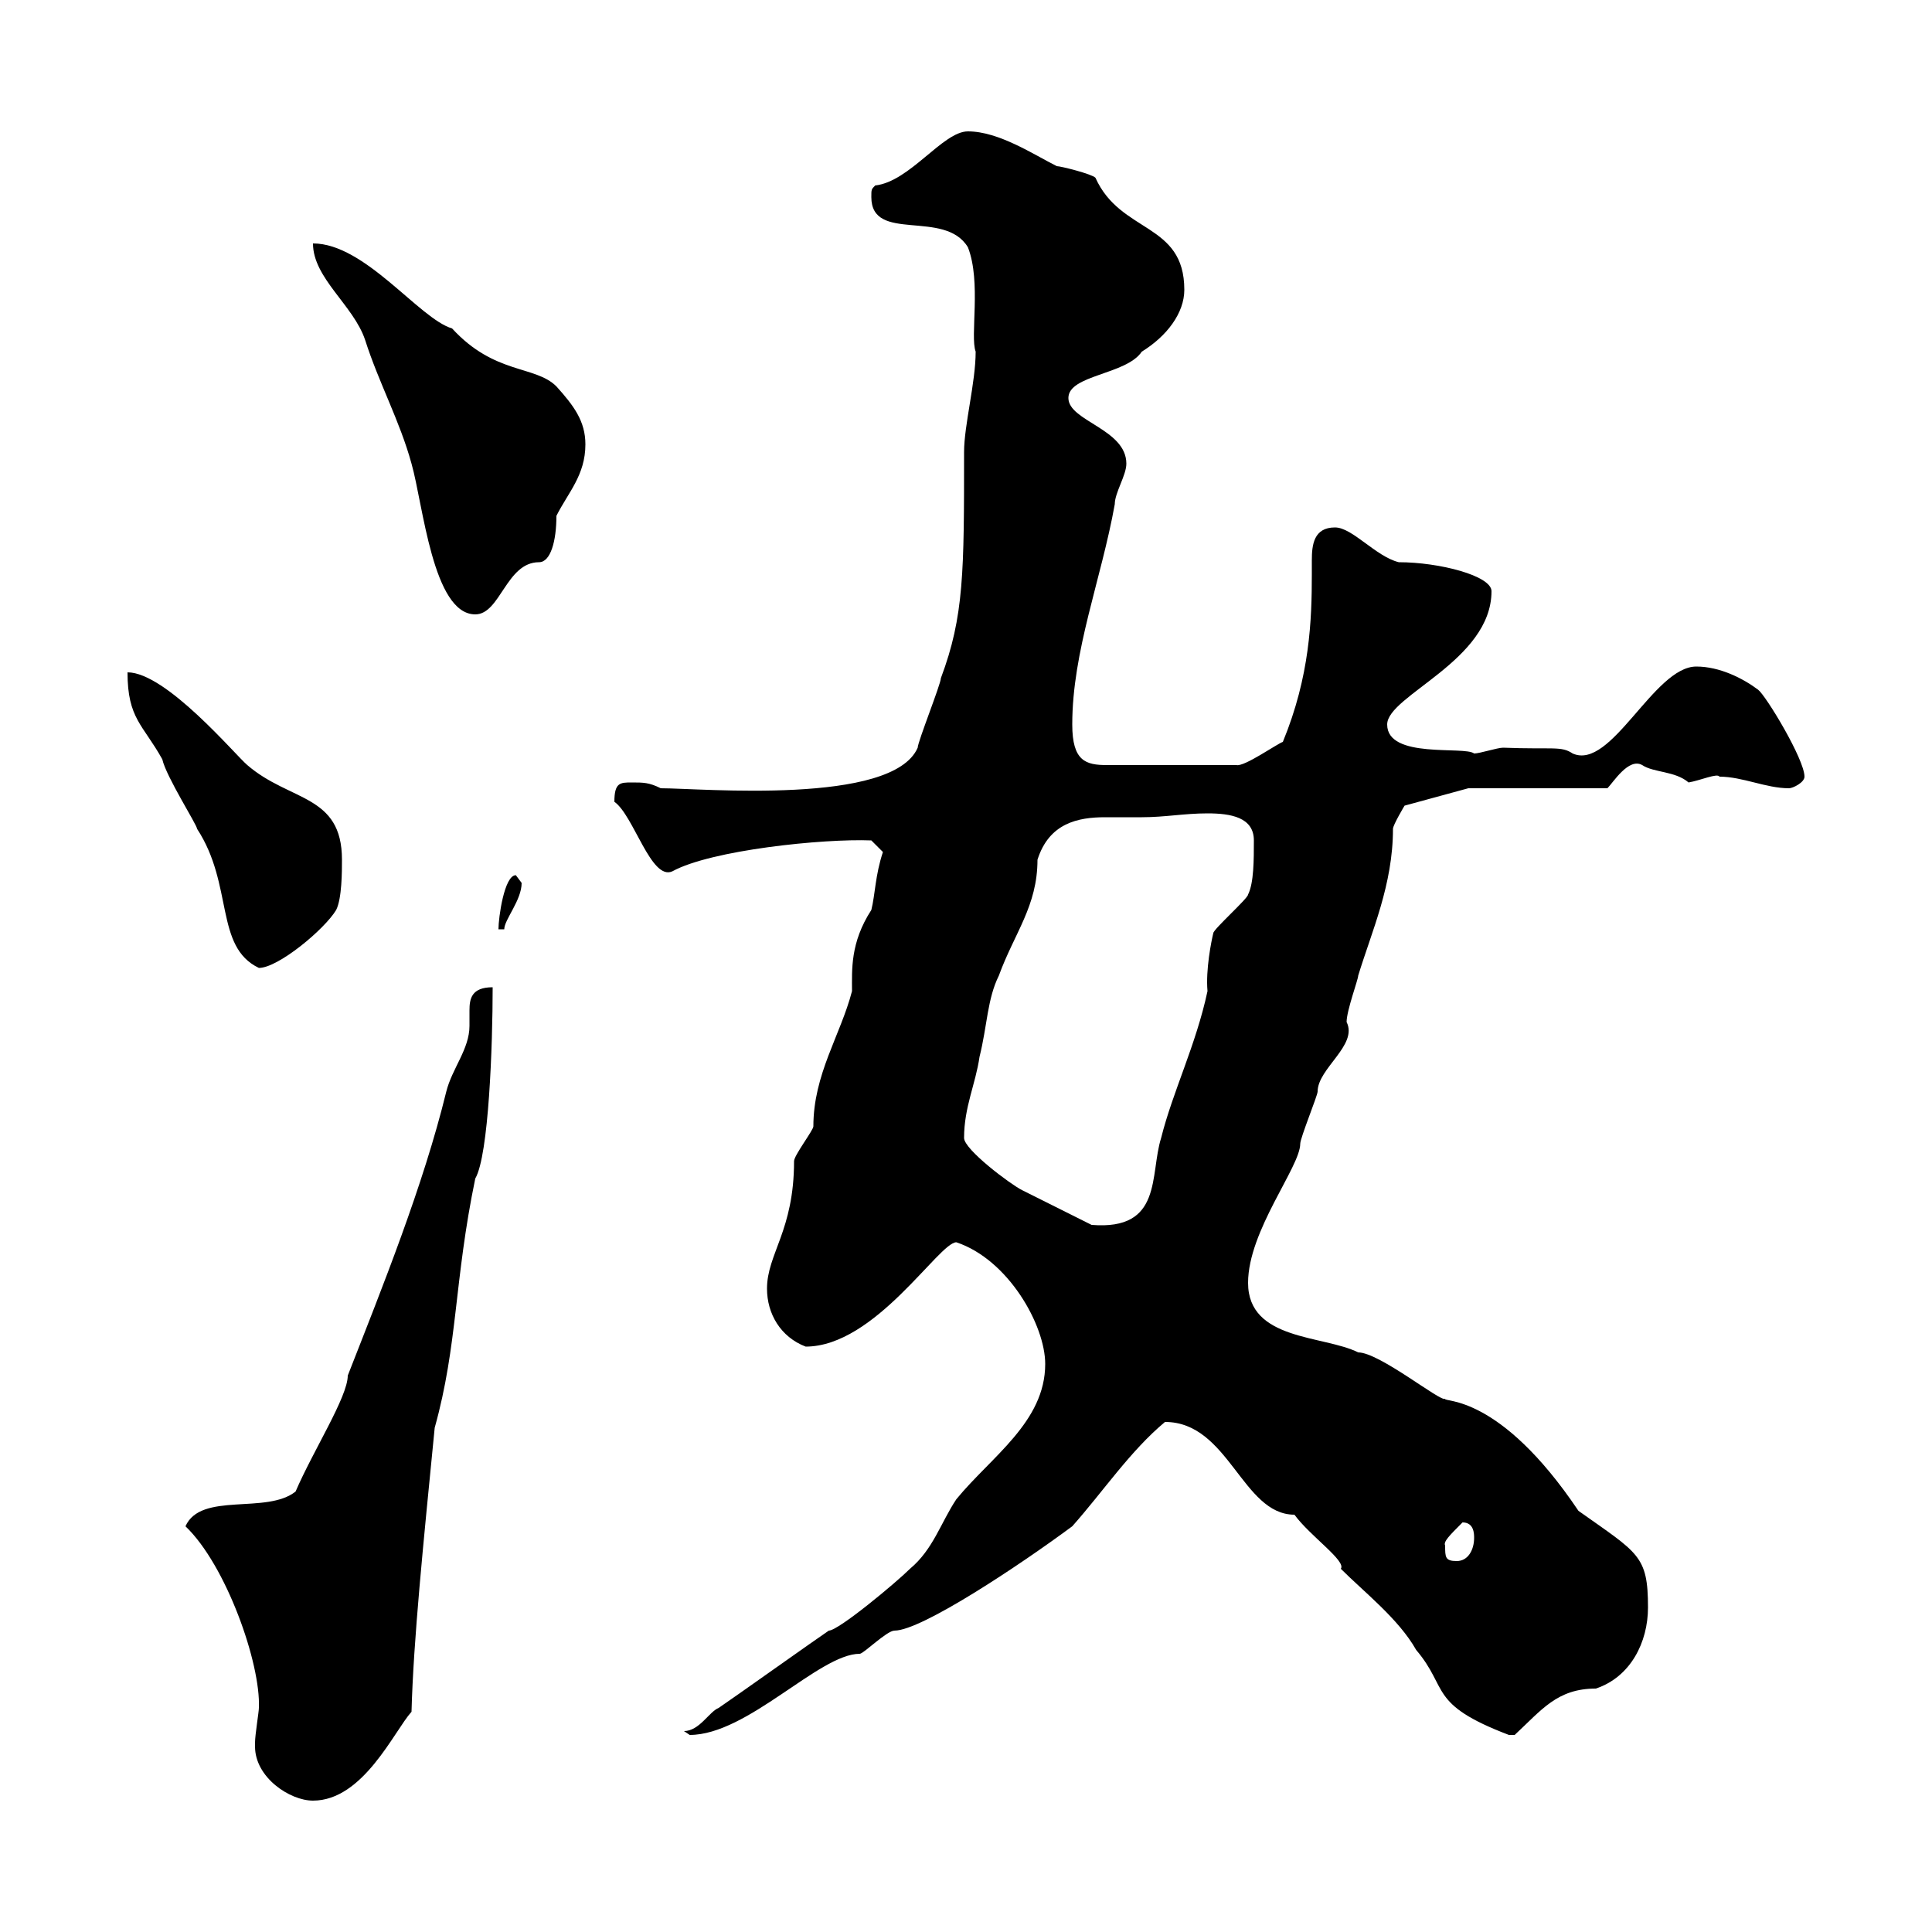 <svg xmlns="http://www.w3.org/2000/svg" xmlns:xlink="http://www.w3.org/1999/xlink" width="300" height="300"><path d="M39.60 271.20C39.60 276 45 279.60 48.60 279.60C56.40 279.60 61.20 268.80 63.90 265.80C64.20 254.70 65.70 240 67.50 221.70C71.10 208.80 70.50 198.90 73.80 183C75.90 179.40 76.50 162.30 76.50 153.30C73.20 153.30 72.90 155.10 72.90 156.90C72.90 157.80 72.90 158.70 72.90 159.30C72.90 162.90 70.20 165.90 69.30 169.50C65.70 184.20 59.40 199.80 54 213.60C54 216.90 48.60 225.30 45.90 231.60C41.40 235.20 31.20 231.60 28.80 237C35.10 243 40.50 258.30 40.20 265.20C40.20 265.80 39.60 269.40 39.60 270.60C39.60 270.60 39.60 271.20 39.60 271.20ZM106.20 268.80C106.20 268.80 107.10 269.40 107.10 269.40C116.10 269.40 127.20 256.80 133.50 256.80C134.10 256.80 137.70 253.20 138.90 253.20C143.10 253.20 158.40 243 166.50 237C171.30 231.60 175.50 225.30 180.90 220.80C190.80 220.80 192.90 235.20 201 235.20C203.40 238.50 209.10 242.40 208.20 243.60C211.80 247.20 217.20 251.40 219.90 256.20C225 262.20 221.70 264.60 234.30 269.40C234.30 269.40 234.30 269.40 235.20 269.40C239.40 265.50 241.80 262.20 247.80 262.20C253.20 260.40 255.90 255 255.90 249.60C255.90 241.50 254.40 241.20 245.10 234.60C232.80 216.30 224.10 217.80 224.40 217.20C223.80 217.80 214.20 210 210.90 210C205.50 207.30 193.80 208.20 193.80 199.20C193.80 191.10 201.90 181.20 201.90 177.60C201.90 176.70 204.60 170.10 204.60 169.50C204.60 165.90 210.90 162.30 209.10 158.70C209.10 156.90 210.90 152.10 210.90 151.50C213 144.60 216.30 137.40 216.30 128.70C216.30 128.10 218.10 125.10 218.10 125.10L228 122.40L249.60 122.40C250.50 121.50 252.90 117.60 255 118.80C256.80 120 260.10 119.70 262.20 121.50C264 121.20 266.70 120 267 120.60C270.60 120.60 274.20 122.40 277.80 122.40C278.40 122.40 280.20 121.50 280.20 120.60C280.20 117.90 274.20 108 273 107.10C270.60 105.30 267 103.50 263.40 103.50C256.80 103.50 250.20 119.70 244.20 117C242.40 115.80 241.20 116.40 233.40 116.10C232.50 116.10 229.80 117 228.90 117C227.40 115.80 215.40 117.90 215.40 112.50C215.40 108 231.60 102.60 231.60 91.80C231.60 89.40 223.50 87.30 217.20 87.30C213.60 86.40 210 81.90 207.30 81.90C204 81.90 203.70 84.60 203.70 87C203.70 87.60 203.70 88.50 203.70 89.10C203.70 96.30 203.40 105 199.20 115.20C198.30 115.50 193.20 119.10 192 118.80L171.90 118.80C168.60 118.80 166.50 118.20 166.50 112.50C166.50 101.10 171 90 173.10 78.30C173.10 76.50 174.90 73.80 174.90 72C174.90 66.60 165.90 65.40 165.90 61.80C165.90 58.20 174.90 58.20 177.30 54.60C181.20 52.20 183.90 48.60 183.90 45C183.90 34.50 174 36.30 170.10 27.60C169.50 27 164.70 25.80 164.10 25.80C160.50 24 155.10 20.40 150.30 20.40C146.40 20.40 141.30 28.20 135.90 28.80C135.30 29.40 135.30 29.40 135.30 30.60C135.30 37.80 146.70 32.40 150.30 38.40C152.40 43.80 150.60 52.20 151.50 54.60C151.50 59.40 149.70 66 149.70 70.20C149.70 88.80 149.70 95.70 146.10 105.30C146.10 106.20 142.50 115.20 142.50 116.10C138.60 125.10 108.90 122.40 102.60 122.40C100.80 121.50 99.90 121.50 98.10 121.50C96.30 121.50 95.40 121.50 95.40 124.50C98.40 126.60 101.10 136.80 104.40 135.30C110.40 132 127.80 130.20 135.30 130.50L137.10 132.30C135.90 135.90 135.90 138.90 135.30 141.30C132 146.40 132.30 150.60 132.30 153.90C130.50 160.80 126.30 166.80 126.30 174.90C126.30 175.50 123.30 179.40 123.30 180.30C123.30 191.10 119.10 194.70 119.10 200.10C119.10 204 121.20 207.60 125.10 209.10C135.90 209.10 145.80 192.90 148.50 192.90C156.60 195.60 162.30 205.80 162.30 211.80C162.30 220.80 153.90 226.20 148.50 232.80C146.10 236.40 144.90 240.60 141.30 243.60C139.20 245.70 130.20 253.20 128.70 253.20C126.90 254.40 113.40 264 111.60 265.20C110.10 265.80 108.60 268.80 106.20 268.80ZM224.40 240C224.10 239.40 225 238.50 227.10 236.40C228.90 236.40 228.90 238.20 228.90 238.80C228.90 240.60 228 242.40 226.20 242.40C224.40 242.40 224.40 241.80 224.40 240ZM149.70 176.70C149.70 171.90 151.50 168.30 152.10 164.10C153.30 159.30 153.30 155.10 155.10 151.50C157.50 144.90 161.10 140.70 161.10 133.50C162.90 127.80 167.40 126.90 171.60 126.90C173.40 126.90 175.50 126.90 177.30 126.90C180.90 126.90 183.90 126.30 187.50 126.30C191.10 126.30 194.70 126.90 194.70 130.50C194.70 133.50 194.70 137.10 193.80 138.90C193.80 139.50 188.40 144.30 188.40 144.90C188.10 146.10 187.20 150.60 187.50 153.90C185.70 162.30 182.10 169.50 180.30 176.70C178.50 182.40 180.60 191.10 169.50 190.20C167.70 189.30 160.50 185.70 158.70 184.80C156.90 183.90 149.70 178.50 149.70 176.70ZM19.80 104.40C19.80 111.60 22.20 112.50 25.20 117.90C25.80 120.60 30.60 128.10 30.60 128.70C36.30 137.40 33.30 147 40.20 150.30C43.20 150.30 50.40 144.30 52.20 141.30C53.10 139.50 53.10 135.30 53.10 133.50C53.10 123.30 45 124.50 38.40 118.80C36.60 117.30 25.80 104.40 19.80 104.40ZM80.10 135.90C78.30 135.90 77.40 142.50 77.40 144.30L78.30 144.30C78.30 142.80 81 139.80 81 137.10C81 137.10 80.10 135.90 80.10 135.90ZM48.60 37.80C48.60 43.20 54.90 47.40 56.70 52.80C58.80 59.40 62.10 65.40 63.90 72C65.70 78.30 67.20 95.40 73.80 95.40C77.70 95.40 78.60 87.30 83.70 87.30C85.50 87.30 86.40 84 86.40 80.10C88.20 76.50 90.90 73.80 90.90 69C90.90 65.40 89.10 63 86.40 60C83.10 56.70 76.80 58.20 70.20 51C65.10 49.50 56.70 37.80 48.60 37.80Z"/></svg>